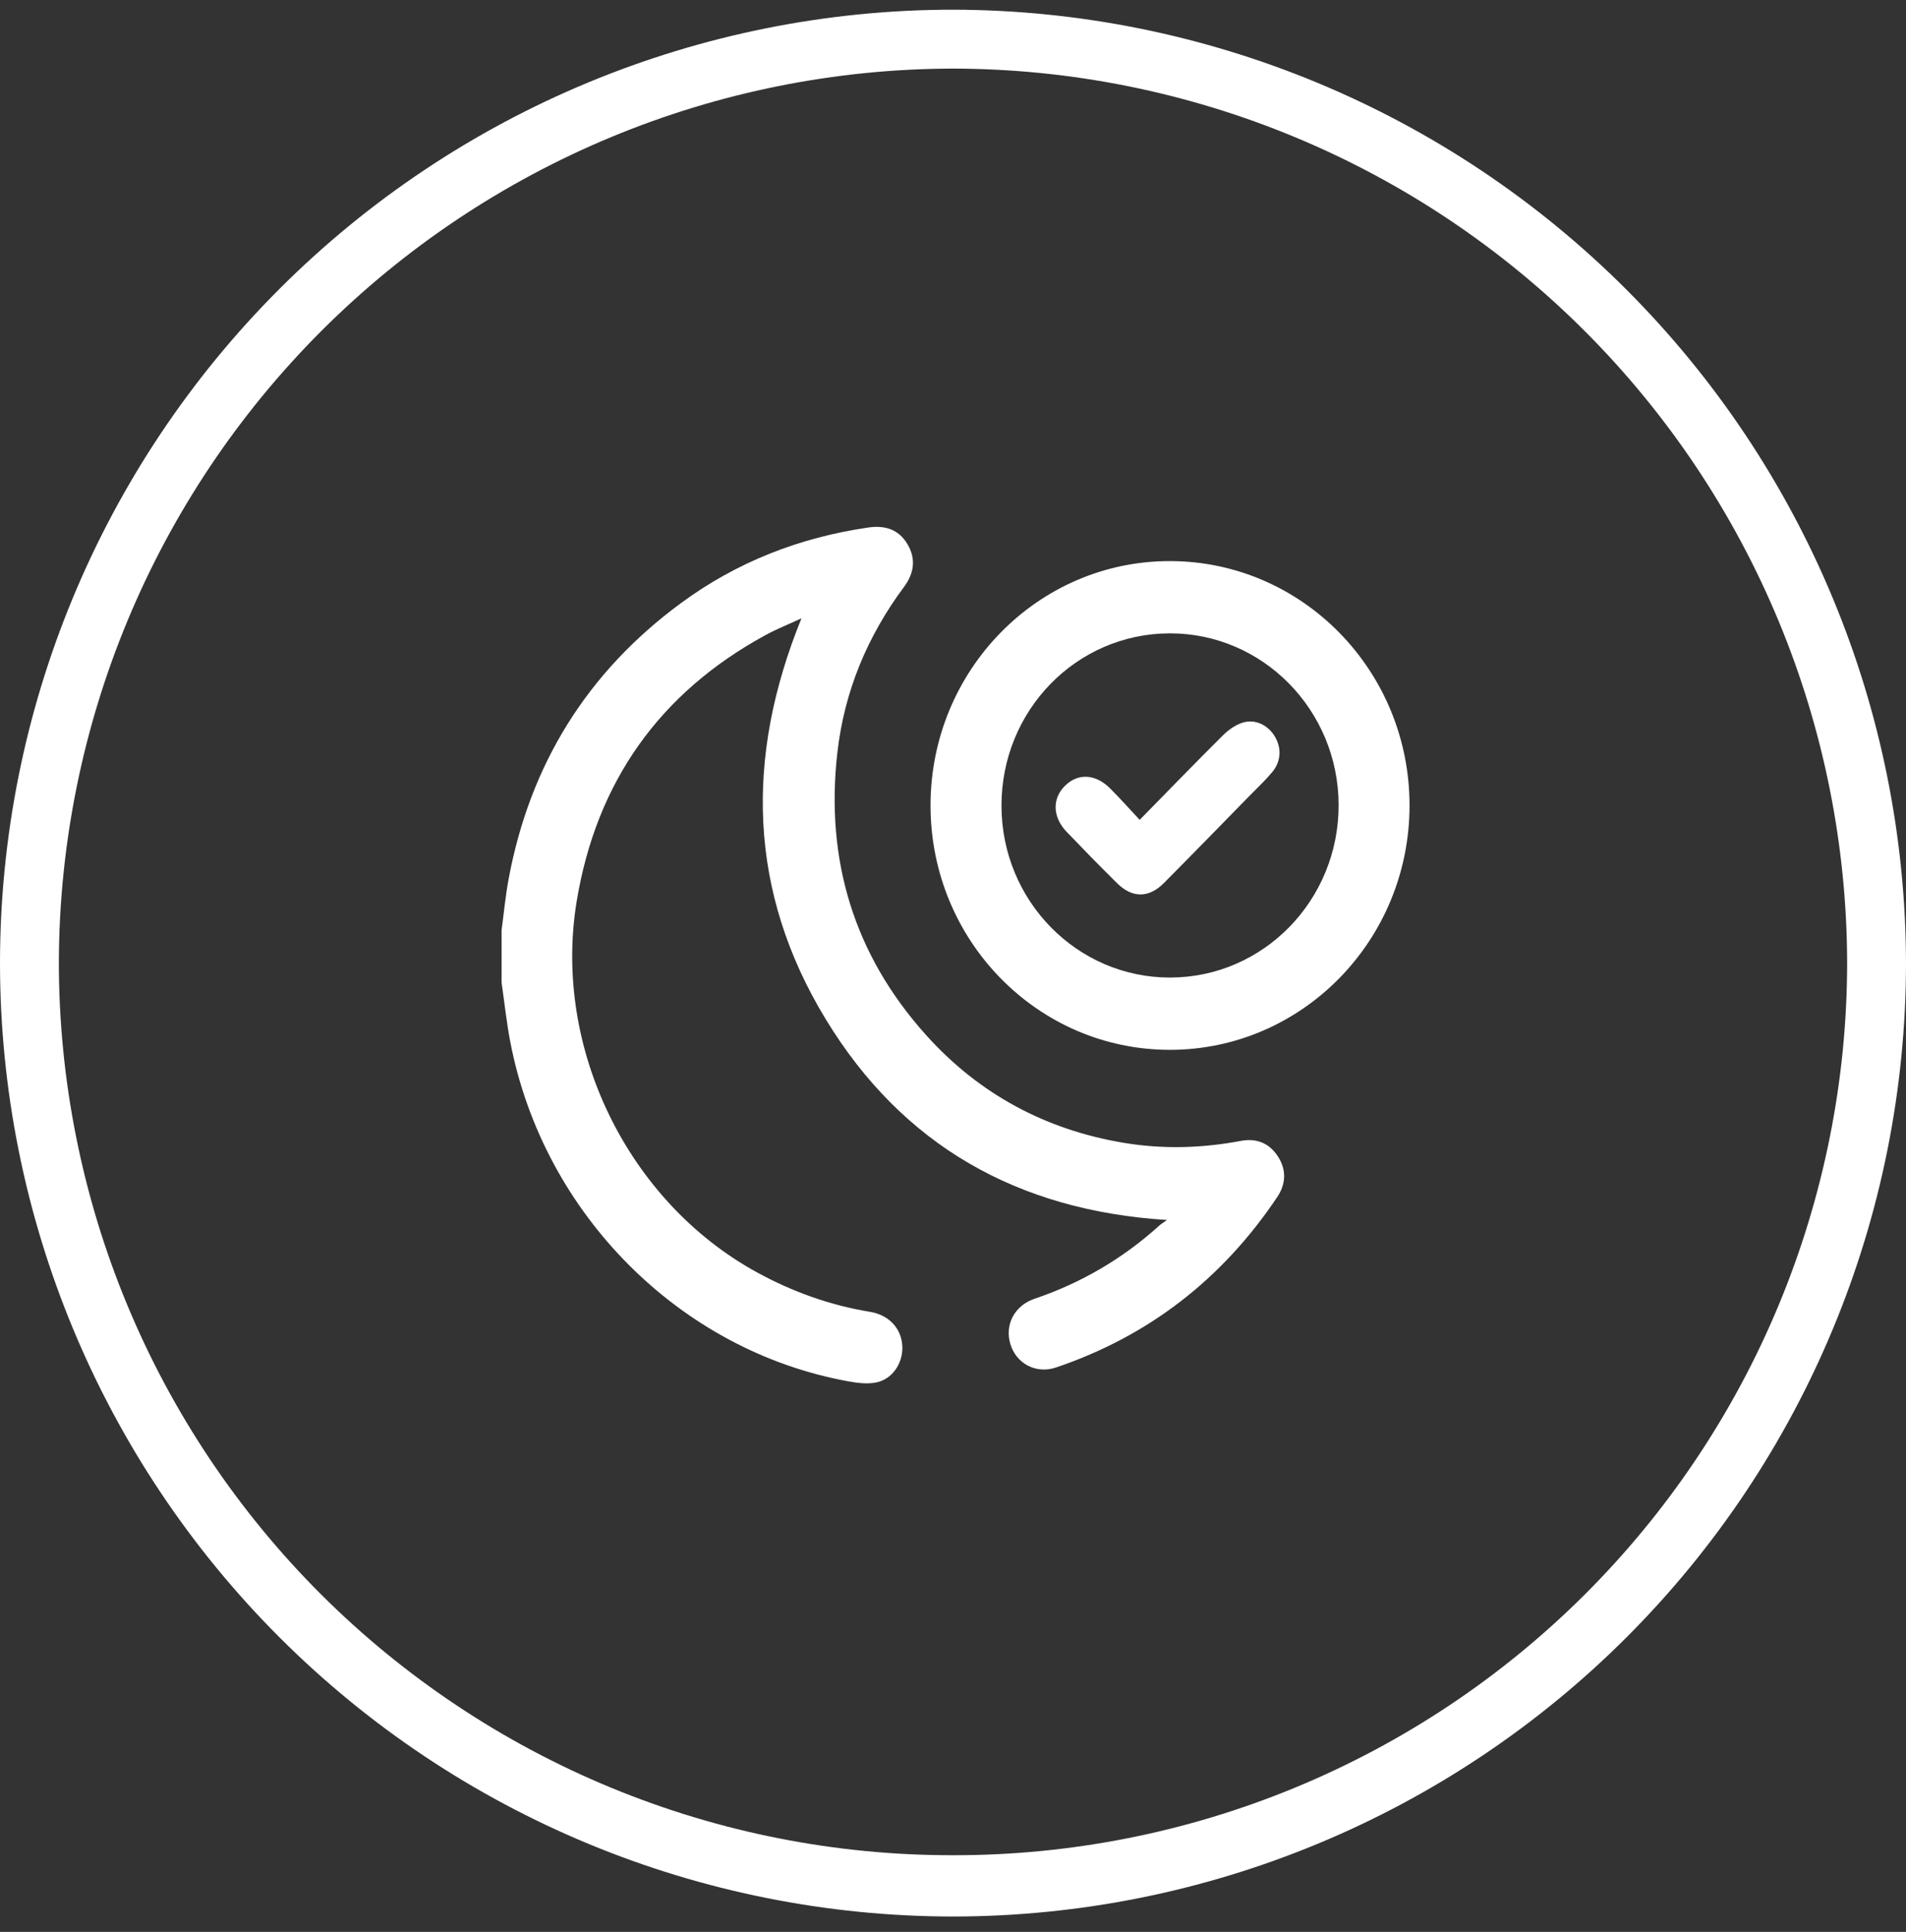 <svg width="76" height="77" viewBox="0 0 76 77" fill="none" xmlns="http://www.w3.org/2000/svg">
<rect x="0" y="0" width="76" height="77" fill="#333333" stroke="none"/>
<path d="M38 0.386C27.923 0.391 18.261 4.397 11.136 11.522C4.01 18.647 0.005 28.31 0 38.386C0.005 48.463 4.01 58.125 11.136 65.251C18.261 72.376 27.923 76.381 38 76.386C48.077 76.381 57.739 72.376 64.864 65.251C71.99 58.125 75.995 48.463 76 38.386C75.98 28.314 71.97 18.661 64.848 11.539C57.726 4.417 48.072 0.407 38 0.386V0.386ZM38 73.943C33.321 73.95 28.686 73.035 24.361 71.25C20.035 69.464 16.105 66.844 12.793 63.538C9.482 60.232 6.855 56.305 5.062 51.983C3.27 47.66 2.347 43.027 2.347 38.348C2.375 28.904 6.142 19.856 12.823 13.182C19.504 6.508 28.556 2.751 38 2.734C47.45 2.751 56.508 6.513 63.191 13.196C69.873 19.878 73.635 28.936 73.653 38.386C73.648 43.062 72.721 47.691 70.927 52.009C69.132 56.327 66.504 60.249 63.193 63.551C59.882 66.853 55.953 69.47 51.63 71.253C47.308 73.037 42.676 73.95 38 73.943Z" fill="white"/>
<path d="M50.952 46.086C51.3 46.618 51.282 47.182 50.93 47.708C48.738 50.981 45.8 53.255 42.106 54.504C41.319 54.77 40.536 54.36 40.292 53.587C40.049 52.811 40.447 52.038 41.246 51.767C43.104 51.138 44.767 50.169 46.23 48.844C46.298 48.782 46.379 48.736 46.534 48.625C40.596 48.25 35.992 45.669 32.918 40.611C29.839 35.543 29.699 30.188 31.959 24.644C31.442 24.884 30.955 25.076 30.498 25.327C26.311 27.617 23.783 31.151 22.995 35.92C22.032 41.767 25.035 47.888 30.171 50.705C31.594 51.485 33.092 52.023 34.689 52.285C35.459 52.411 35.957 52.964 35.98 53.676C36.001 54.35 35.574 54.98 34.921 55.104C34.575 55.17 34.194 55.121 33.84 55.058C27.124 53.85 21.673 48.389 20.349 41.537C20.198 40.751 20.114 39.953 20 39.161C20 38.464 20 37.769 20 37.072C20.091 36.398 20.154 35.719 20.278 35.051C21.129 30.451 23.429 26.78 27.148 24.041C29.384 22.394 31.894 21.421 34.623 21.025C35.273 20.931 35.826 21.088 36.182 21.685C36.536 22.277 36.447 22.854 36.046 23.393C34.585 25.357 33.664 27.56 33.388 30.006C32.903 34.285 34.059 38.062 36.922 41.249C39.046 43.614 41.699 45.029 44.802 45.548C46.362 45.809 47.923 45.766 49.478 45.472C50.099 45.355 50.606 45.557 50.952 46.086ZM56.204 32.121C56.194 37.493 51.912 41.846 46.642 41.843C41.371 41.84 37.104 37.482 37.104 32.104C37.104 26.71 41.396 22.344 46.677 22.363C51.95 22.382 56.215 26.75 56.204 32.121ZM53.376 32.08C53.367 28.302 50.352 25.239 46.647 25.243C42.92 25.248 39.924 28.319 39.933 32.125C39.943 35.908 42.949 38.966 46.657 38.962C50.379 38.958 53.384 35.88 53.376 32.08ZM49.547 28.803C49.257 28.894 48.976 29.097 48.755 29.316C47.658 30.406 46.582 31.518 45.444 32.677C45.032 32.236 44.658 31.816 44.262 31.421C43.679 30.839 42.978 30.809 42.463 31.321C41.949 31.832 41.967 32.564 42.53 33.153C43.191 33.843 43.858 34.525 44.537 35.196C45.148 35.802 45.806 35.802 46.412 35.193C47.578 34.02 48.731 32.835 49.888 31.654C50.175 31.362 50.475 31.081 50.735 30.766C51.091 30.335 51.106 29.788 50.817 29.328C50.544 28.894 50.045 28.647 49.547 28.803Z" fill="white"/>
</svg>
